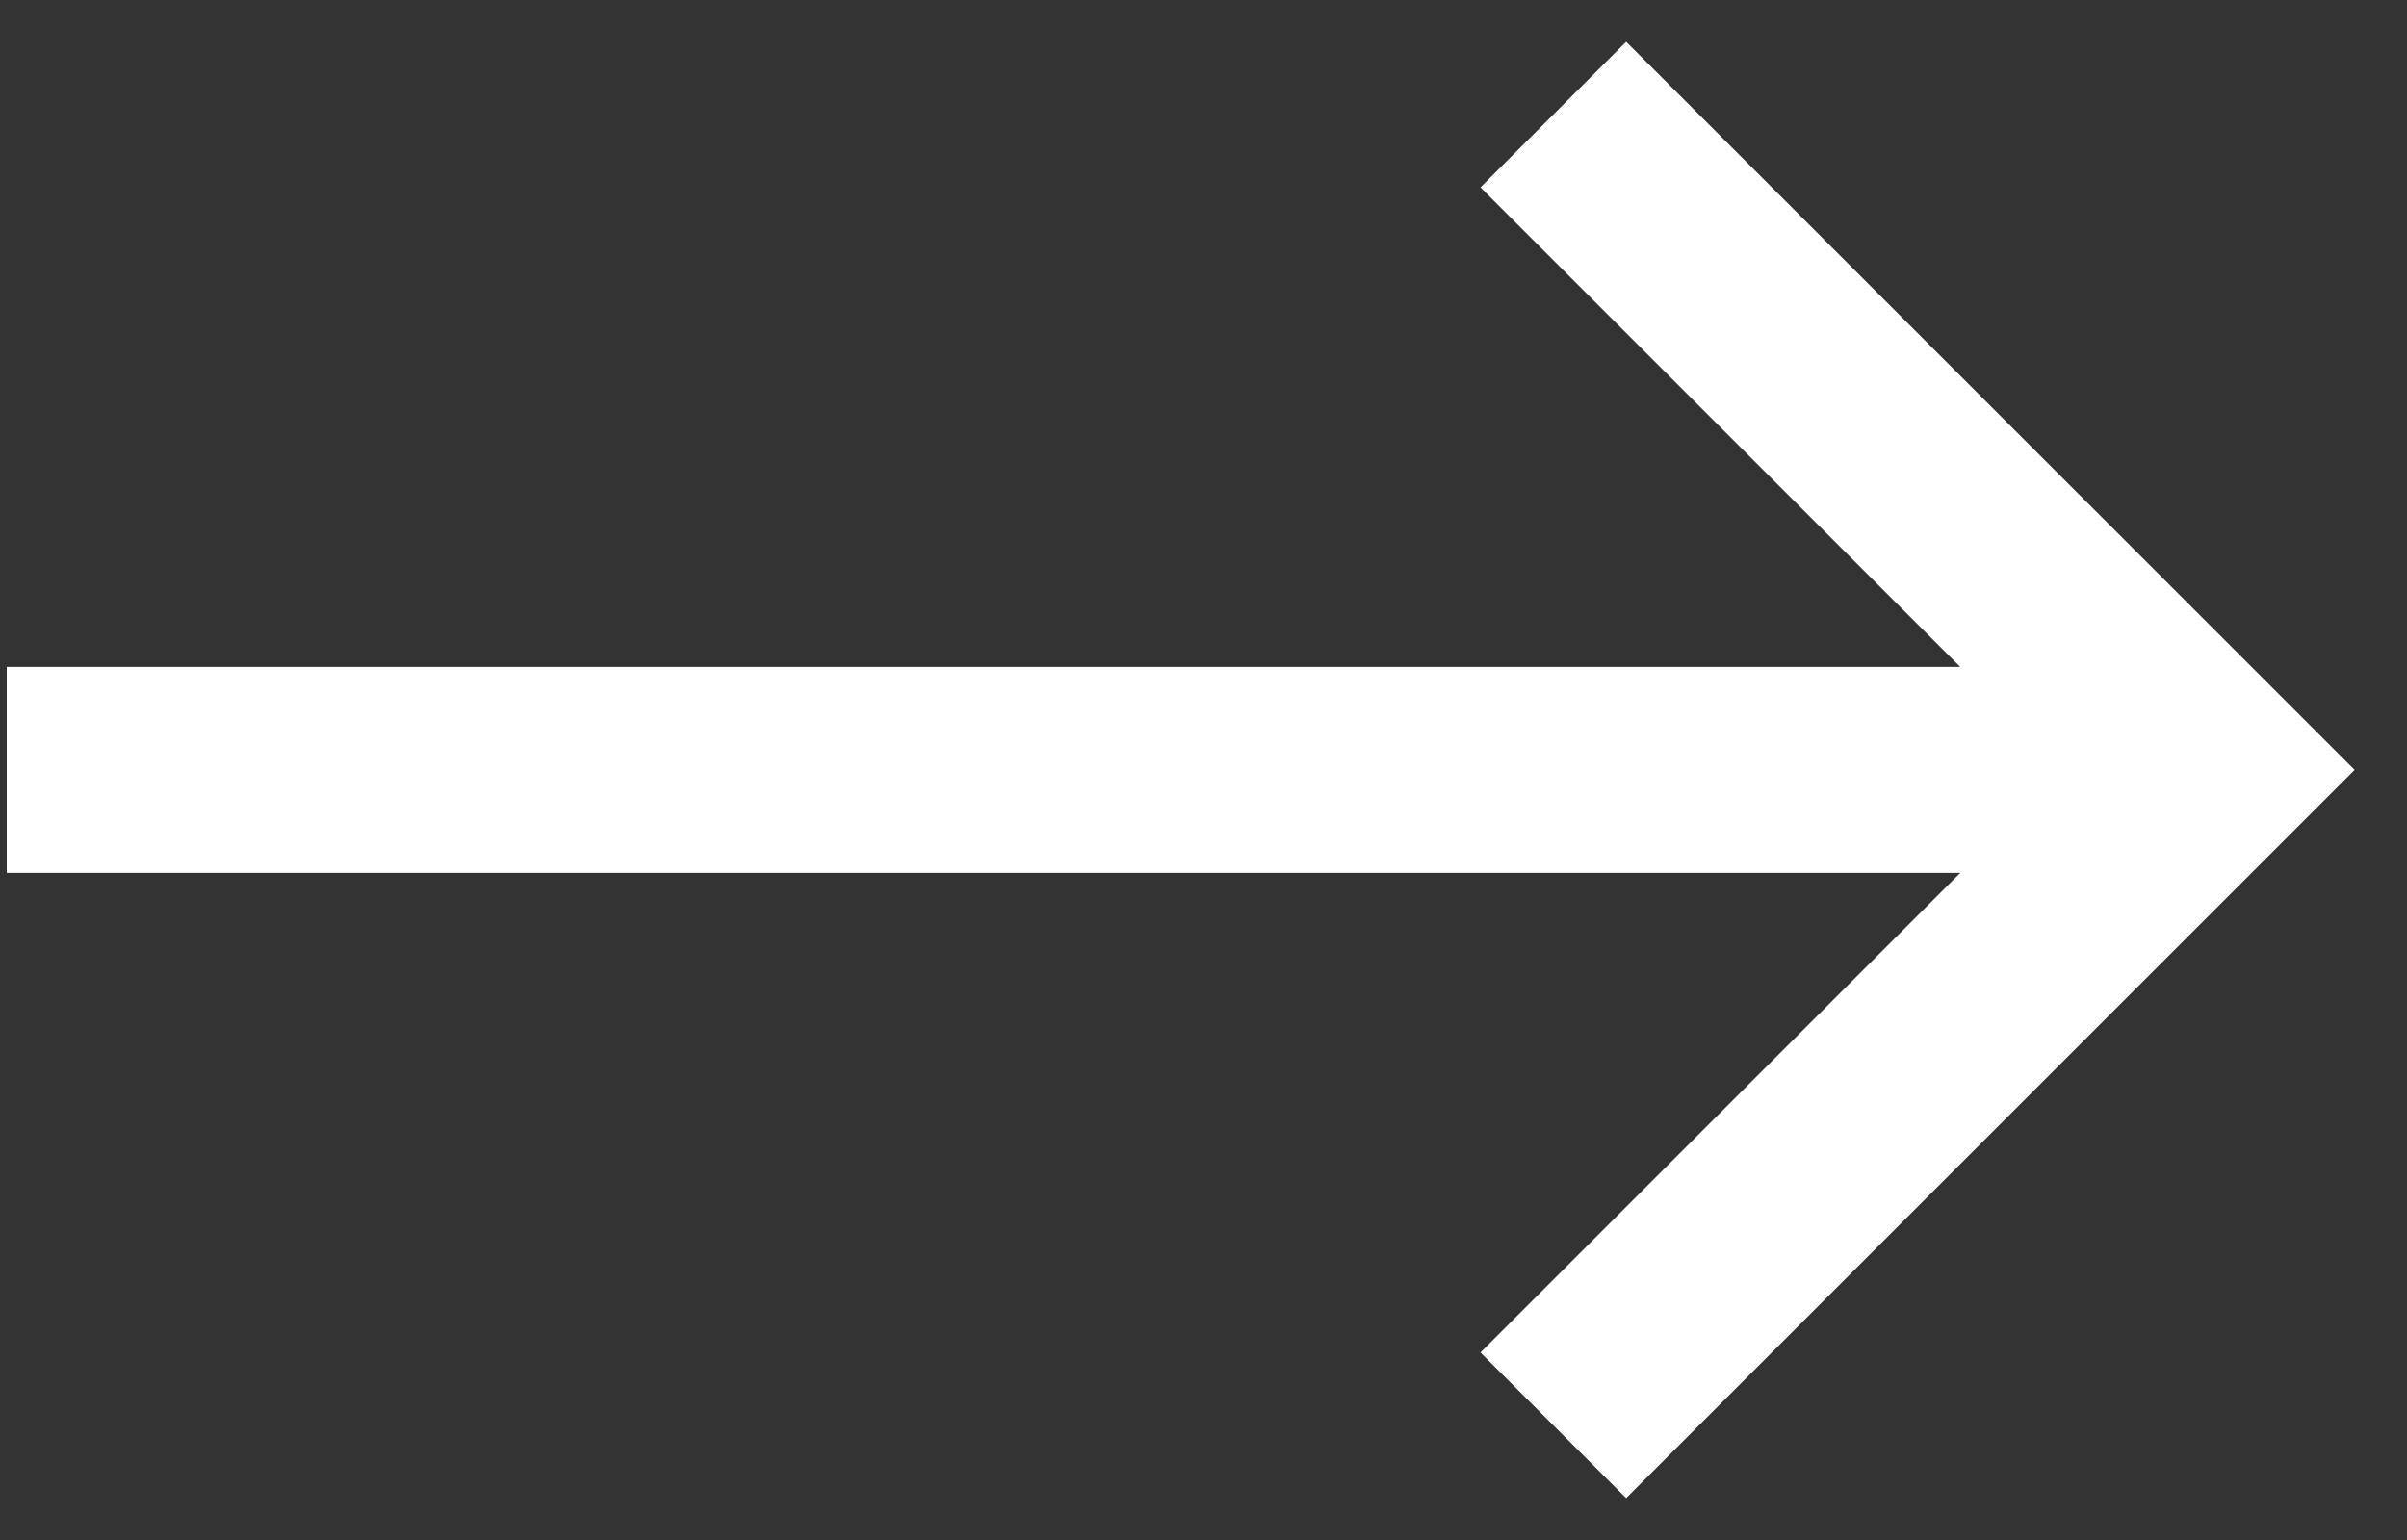<?xml version="1.0" encoding="UTF-8"?> <svg xmlns="http://www.w3.org/2000/svg" width="25" height="16" viewBox="0 0 25 16" fill="none"><rect x="0" y="0" width="25" height="16" fill="#333333" stroke="none"/> <path d="M16.89 0.434L15.377 1.947L20.36 6.929L0.07 6.929L0.07 9.069L20.36 9.069L15.377 14.052L16.89 15.565L24.456 7.999L16.89 0.434Z" fill="white"></path> </svg> 